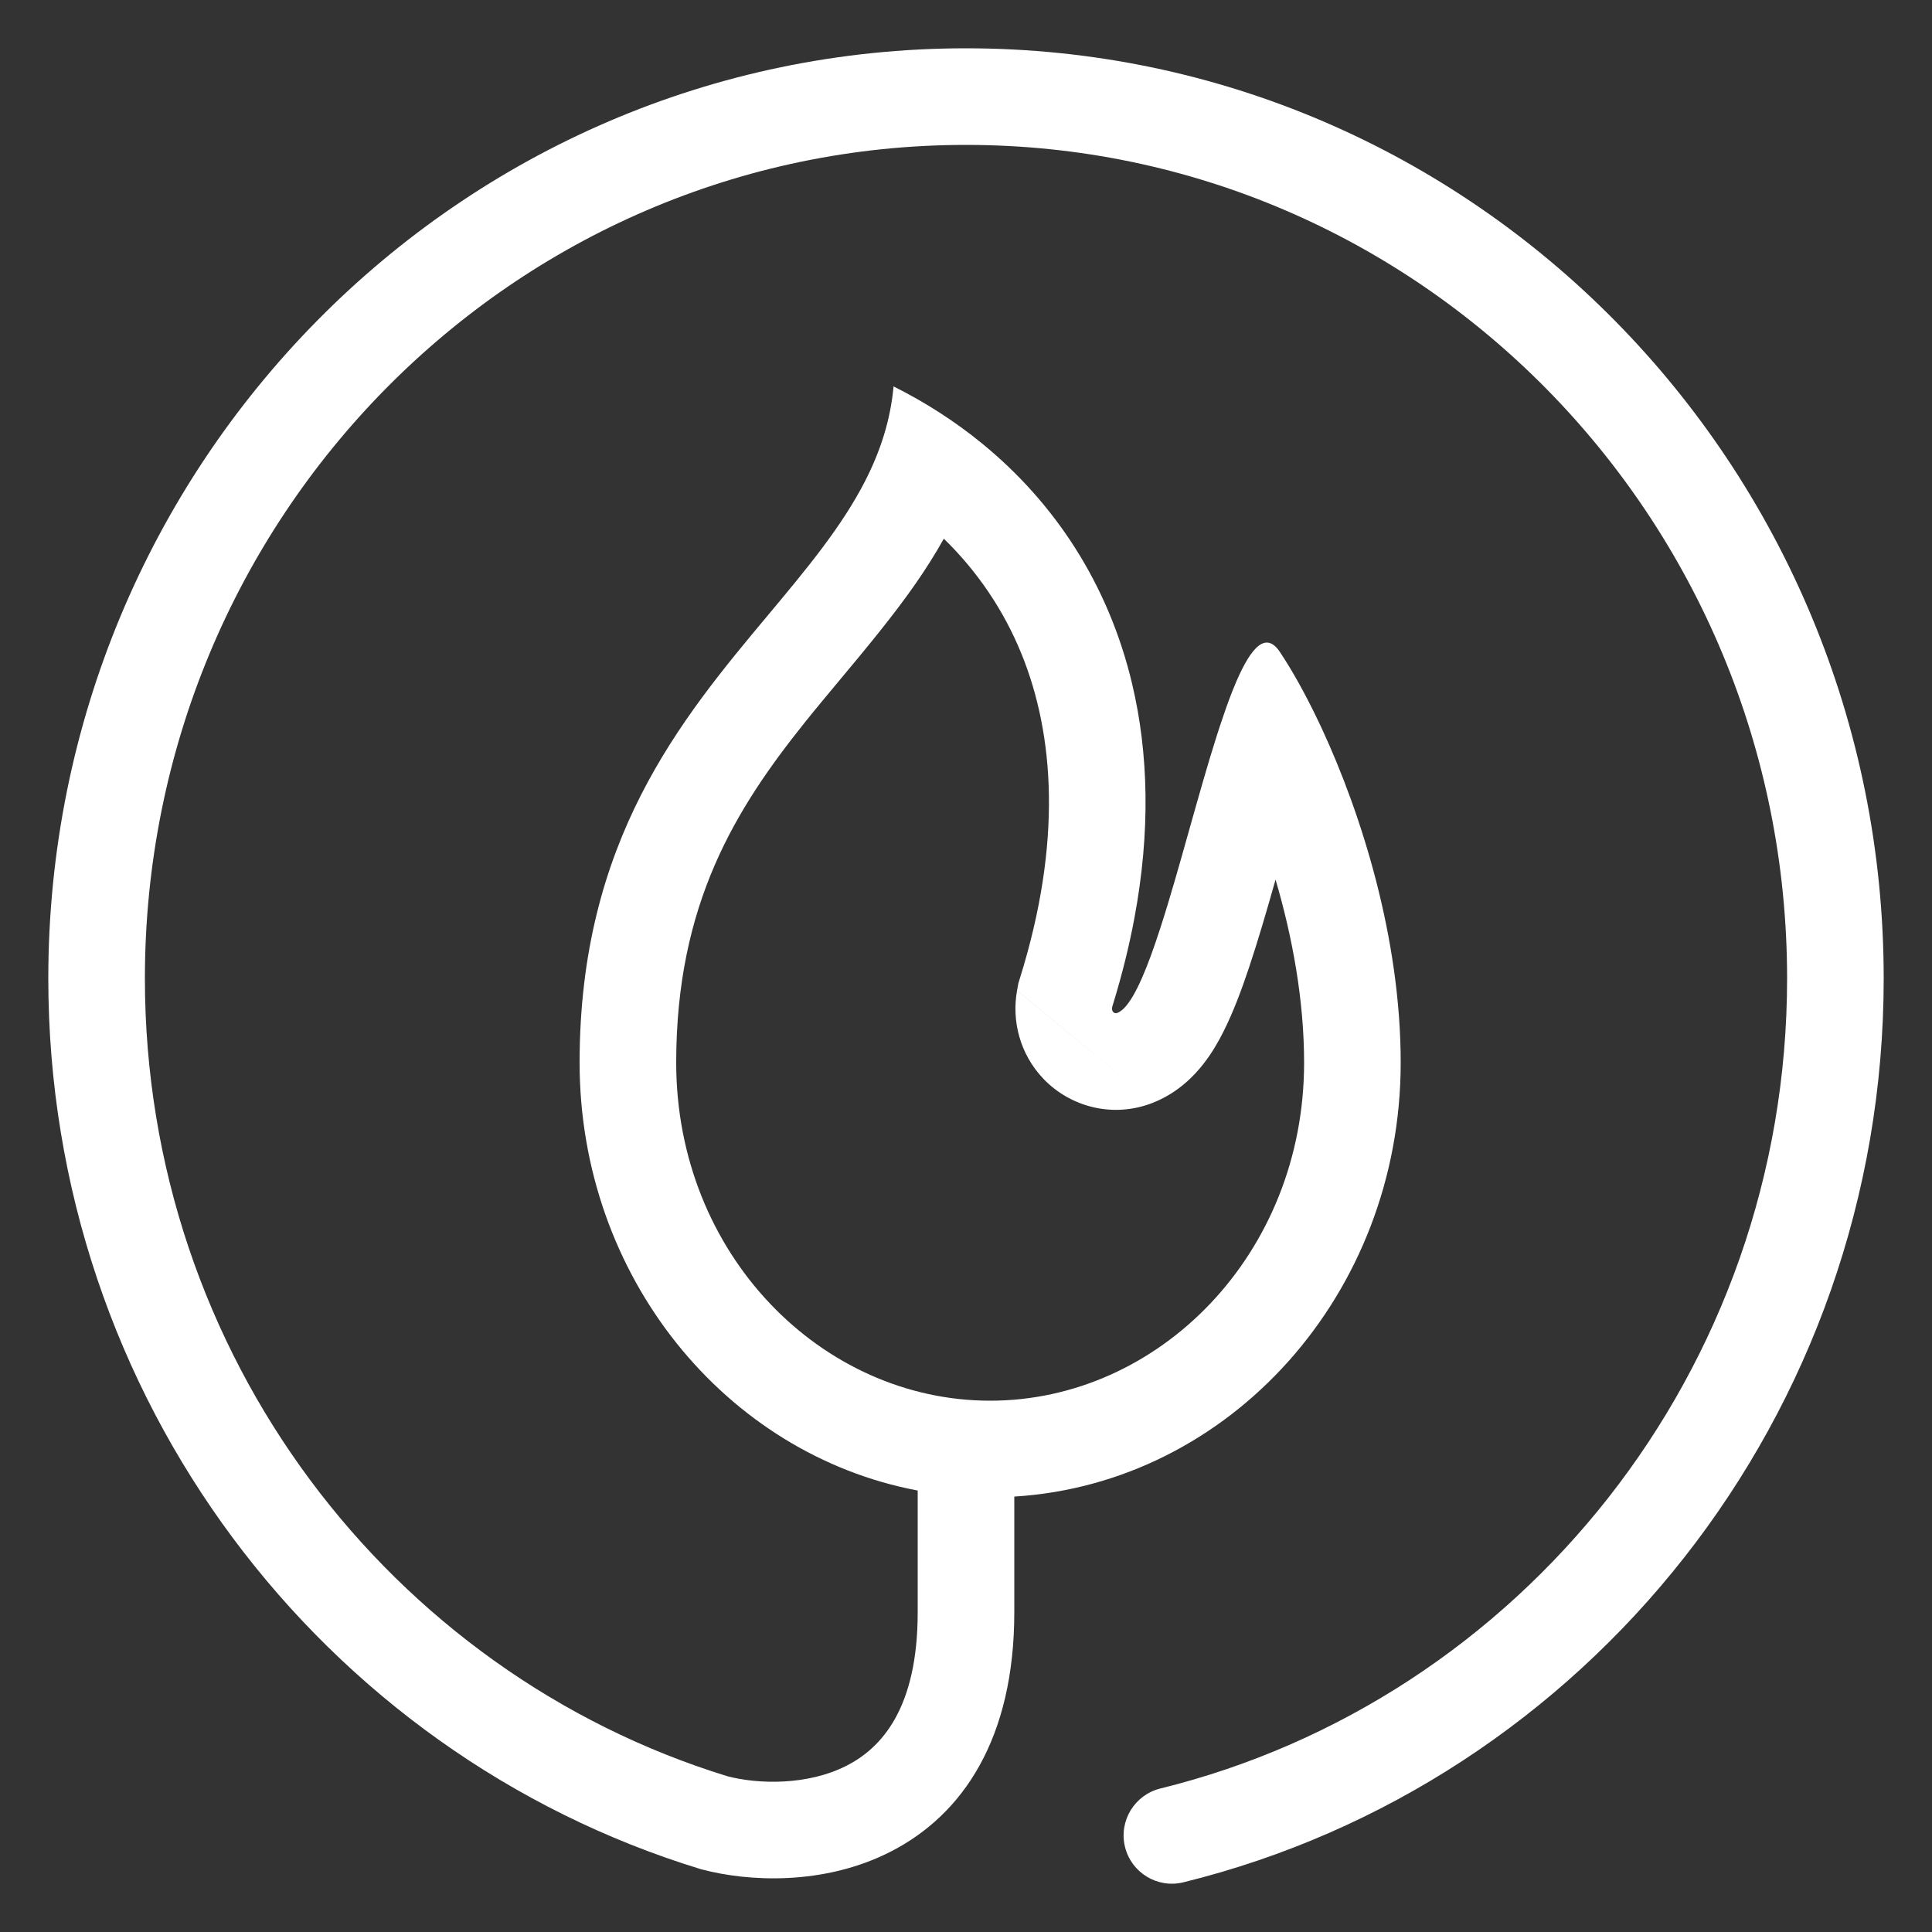 <svg width="40" height="40" viewBox="0 0 40 40" fill="none" xmlns="http://www.w3.org/2000/svg">
<rect x="0" y="0" width="40" height="40" fill="#333333" stroke="none"/>
<path fill-rule="evenodd" clip-rule="evenodd" d="M3 20.258C3 10.713 10.624 3 20 3C29.375 3 37 10.713 37 20.258C37 28.389 31.462 35.197 24.024 37.029C23.488 37.161 23.16 37.703 23.292 38.239C23.424 38.775 23.966 39.103 24.502 38.971C32.831 36.919 39 29.313 39 20.258C39 9.635 30.507 1 20 1C9.493 1 1 9.635 1 20.258C1 28.947 6.68 36.301 14.497 38.695L14.515 38.7L14.533 38.705C15.479 38.956 17.052 39.047 18.443 38.335C19.938 37.57 21 35.992 21 33.378V30.985C25.462 30.711 29 26.793 29 22C29 19.427 28.189 16.854 27.363 15.075C27.341 15.029 27.32 14.984 27.299 14.94C27.022 14.358 26.746 13.869 26.5 13.5C26.211 13.066 25.91 13.39 25.602 14.098C25.573 14.166 25.544 14.237 25.514 14.311C25.43 14.524 25.346 14.762 25.261 15.019C25.24 15.084 25.218 15.149 25.197 15.216C25.006 15.814 24.814 16.498 24.622 17.179C24.422 17.891 24.222 18.602 24.024 19.212C23.768 20.005 23.515 20.63 23.27 20.876C23.261 20.884 23.253 20.892 23.245 20.899L23.24 20.904C23.204 20.934 23.169 20.957 23.134 20.971C23.067 20.998 23.012 20.935 23.025 20.865L23.031 20.832L23.052 20.765C23.235 20.165 23.379 19.582 23.485 19.016C23.822 17.219 23.78 15.595 23.44 14.161C22.947 12.08 21.826 10.4 20.327 9.177C19.767 8.72 19.154 8.327 18.5 8C18.436 8.707 18.224 9.345 17.915 9.952C17.426 10.909 16.693 11.787 15.908 12.727C14.093 14.899 12 17.405 12 22C12 26.429 15.021 30.11 19 30.86V33.378C19 35.377 18.246 36.189 17.531 36.555C16.719 36.971 15.698 36.941 15.063 36.776C8.089 34.631 3 28.052 3 20.258ZM21.085 20.355L21.057 20.506L23.876 22.829L21.057 20.507C20.944 21.132 21.113 21.828 21.611 22.344C22.166 22.918 23.048 23.159 23.876 22.829C24.415 22.614 24.746 22.242 24.907 22.038C25.089 21.808 25.227 21.565 25.328 21.363C25.532 20.959 25.709 20.485 25.859 20.034C26.043 19.485 26.23 18.844 26.409 18.211C26.755 19.387 27 20.702 27 22C27 25.975 23.984 29 20.5 29C17.016 29 14 25.975 14 22C14 18.712 15.233 16.745 16.662 14.958C16.872 14.695 17.111 14.409 17.36 14.11C17.903 13.459 18.497 12.747 18.959 12.08C19.162 11.787 19.359 11.479 19.541 11.153C20.227 11.821 20.777 12.622 21.151 13.543C21.828 15.213 21.992 17.438 21.121 20.238L21.085 20.355Z" fill="#FFFFFF"/>
</svg>
